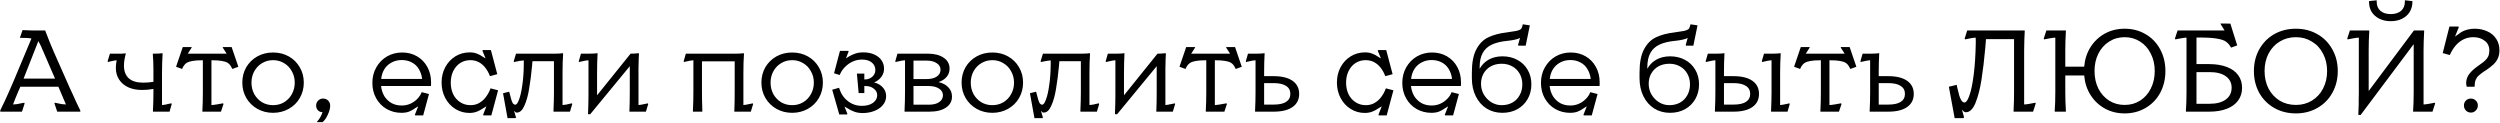 <?xml version="1.0" encoding="UTF-8"?> <svg xmlns="http://www.w3.org/2000/svg" width="3448" height="169" viewBox="0 0 3448 169" fill="none"><path d="M0.375 152.24C1.548 149.893 2.615 147.653 3.575 145.52C4.642 143.387 5.655 141.307 6.615 139.28C8.535 135.12 10.508 130.747 12.535 126.16C14.562 121.573 16.802 116.4 19.255 110.64L43.415 53.04C41.815 52.72 39.948 52.507 37.815 52.4C35.788 52.293 33.388 52.24 30.615 52.24C30.082 52.24 29.548 52.24 29.015 52.24C28.482 52.24 27.948 52.24 27.415 52.24L31.095 41.52C35.042 41.733 39.308 41.893 43.895 42C48.482 42 52.535 42 56.055 42H62.295C66.668 53.627 70.668 63.547 74.295 71.76L96.695 122.32C97.655 124.453 98.882 127.067 100.375 130.16C101.975 133.787 103.628 137.467 105.335 141.2C107.148 144.933 108.962 148.667 110.775 152.4V154H78.935L75.095 142.64L75.575 141.68L78.135 142.16C80.375 142.693 82.668 143.173 85.015 143.6C87.468 143.92 89.442 144.08 90.935 144.08L80.535 119.6H28.055C27.628 120.773 27.148 121.893 26.615 122.96C26.188 124.027 25.708 125.093 25.175 126.16C21.655 134.48 19.255 140.453 17.975 144.08C19.362 144.08 21.228 143.92 23.575 143.6C26.028 143.173 28.375 142.693 30.615 142.16C31.042 142.053 31.468 142 31.895 142C32.428 141.893 32.908 141.787 33.335 141.68L33.975 142.64L30.295 154H0.375V152.24ZM75.895 108.4L59.415 70.32C59.415 70.213 59.362 70.053 59.255 69.84C59.148 69.627 59.042 69.467 58.935 69.36C57.548 65.84 56.375 63.173 55.415 61.36C54.562 59.547 53.708 58 52.855 56.72L32.535 108.4H75.895ZM210.959 152.4C211.385 144.08 211.599 135.92 211.599 127.92V122.64C206.479 123.6 201.199 124.08 195.759 124.08C188.612 124.08 182.319 122.853 176.879 120.4C171.439 117.84 167.225 114.267 164.239 109.68C161.252 105.093 159.759 99.707 159.759 93.52C159.759 91.813 159.865 90.107 160.079 88.4C160.292 86.693 160.559 84.933 160.879 83.12C159.279 83.227 156.559 83.707 152.719 84.56C152.079 84.667 151.439 84.827 150.799 85.04C150.159 85.147 149.572 85.307 149.039 85.52L148.399 84.56L151.599 74H163.439C164.825 74 166.479 74 168.399 74C170.319 73.893 171.919 73.733 173.199 73.52L173.359 74.48C171.759 80.56 170.959 85.893 170.959 90.48C170.959 98.053 173.145 103.867 177.519 107.92C181.999 111.973 188.665 114 197.519 114C201.999 114 206.692 113.627 211.599 112.88V95.76C211.599 88.507 211.332 81.68 210.799 75.28V74H213.519C215.119 74 217.039 73.947 219.279 73.84C221.519 73.733 223.119 73.573 224.079 73.36L224.239 74.64C223.705 82.747 223.439 91.6 223.439 101.2V144.88C225.465 144.88 228.932 144.24 233.839 142.96C234.265 142.853 234.692 142.8 235.119 142.8C235.545 142.693 235.972 142.587 236.399 142.48L236.879 143.44L233.839 154H210.959V152.4ZM279.139 152.4C279.565 145.147 279.779 136.613 279.779 126.8V83.12H278.979C273.325 83.12 268.792 83.44 265.379 84.08C262.072 84.613 259.405 85.52 257.379 86.8C255.459 88.08 253.859 89.84 252.579 92.08L251.139 95.12L242.819 92.08L252.099 64.88H264.099L264.419 65.52L258.979 74H312.579L307.139 65.52L307.459 64.88H319.459L328.739 92.08L320.419 95.12L318.819 92.08C317.645 89.84 316.099 88.08 314.179 86.8C312.259 85.52 309.592 84.613 306.179 84.08C302.765 83.44 298.232 83.12 292.579 83.12H291.619V144.88C293.005 144.88 295.352 144.613 298.659 144.08C302.072 143.547 305.059 143.013 307.619 142.48L308.259 143.44L304.739 154H279.139V152.4ZM376.596 155.6C368.703 155.6 361.503 153.787 354.996 150.16C348.596 146.533 343.53 141.573 339.796 135.28C336.063 128.88 334.196 121.787 334.196 114C334.196 106.107 336.01 99.013 339.636 92.72C343.37 86.427 348.436 81.467 354.836 77.84C361.343 74.213 368.596 72.4 376.596 72.4C384.703 72.4 391.956 74.213 398.356 77.84C404.756 81.467 409.77 86.427 413.396 92.72C417.13 99.013 418.996 106.107 418.996 114C418.996 121.787 417.13 128.88 413.396 135.28C409.77 141.573 404.703 146.533 398.196 150.16C391.69 153.787 384.49 155.6 376.596 155.6ZM376.596 145.04C382.25 145.04 387.316 143.707 391.796 141.04C396.383 138.267 399.956 134.533 402.516 129.84C405.183 125.04 406.516 119.76 406.516 114C406.516 108.24 405.183 103.013 402.516 98.32C399.956 93.52 396.383 89.787 391.796 87.12C387.316 84.347 382.25 82.96 376.596 82.96C371.05 82.96 365.983 84.347 361.396 87.12C356.916 89.787 353.343 93.52 350.676 98.32C348.116 103.013 346.836 108.24 346.836 114C346.836 119.76 348.116 125.04 350.676 129.84C353.343 134.533 356.916 138.267 361.396 141.04C365.983 143.707 371.05 145.04 376.596 145.04ZM437.296 167.76C439.11 165.84 440.656 163.707 441.936 161.36C443.216 159.12 444.176 156.88 444.816 154.64C444.71 154.64 444.603 154.64 444.496 154.64C444.39 154.64 444.336 154.64 444.336 154.64C442.096 154.64 440.123 153.787 438.416 152.08C436.816 150.267 436.016 148.133 436.016 145.68C436.016 142.907 436.923 140.613 438.736 138.8C440.656 136.88 442.896 135.92 445.456 135.92C448.336 135.92 450.683 136.827 452.496 138.64C454.416 140.453 455.376 142.853 455.376 145.84C455.376 149.36 454.31 153.413 452.176 158C450.15 162.587 447.75 166.053 444.976 168.4H437.296V167.76ZM572.131 158.48L576.771 146.64C576.131 146.96 575.438 147.387 574.691 147.92C573.945 148.453 573.091 148.987 572.131 149.52C569.678 151.333 566.958 152.827 563.971 154C561.091 155.067 557.678 155.6 553.731 155.6C546.265 155.6 539.438 153.84 533.251 150.32C527.171 146.8 522.371 141.893 518.851 135.6C515.331 129.307 513.571 122.213 513.571 114.32C513.571 106.32 515.385 99.173 519.011 92.88C522.638 86.48 527.545 81.467 533.731 77.84C540.025 74.213 546.958 72.4 554.531 72.4C562.318 72.4 569.198 74.16 575.171 77.68C581.251 81.2 585.998 86.107 589.411 92.4C592.825 98.587 594.531 105.627 594.531 113.52C594.531 114.48 594.531 115.387 594.531 116.24C594.531 116.987 594.478 117.787 594.371 118.64H525.571C526.105 123.76 527.598 128.4 530.051 132.56C532.611 136.613 535.918 139.813 539.971 142.16C544.131 144.4 548.825 145.52 554.051 145.52C558.425 145.52 562.478 144.667 566.211 142.96C570.051 141.147 573.251 138.853 575.811 136.08C578.478 133.307 580.345 130.427 581.411 127.44L581.571 127.12L591.651 129.68L583.651 159.12H572.771L572.131 158.48ZM582.211 108.88C581.571 103.653 580.025 99.067 577.571 95.12C575.225 91.173 571.971 88.133 567.811 86C563.758 83.867 559.171 82.8 554.051 82.8C548.931 82.8 544.291 83.92 540.131 86.16C536.078 88.293 532.771 91.333 530.211 95.28C527.758 99.227 526.265 103.76 525.731 108.88H582.211ZM675.76 105.04C674.16 100.773 672.08 96.987 669.52 93.68C667.067 90.373 664.08 87.76 660.56 85.84C657.04 83.92 653.093 82.96 648.72 82.96C643.493 82.96 638.8 84.293 634.64 86.96C630.587 89.627 627.387 93.36 625.04 98.16C622.8 102.853 621.68 108.133 621.68 114C621.68 119.867 622.8 125.2 625.04 130C627.387 134.693 630.64 138.373 634.8 141.04C638.96 143.707 643.653 145.04 648.88 145.04C653.573 145.04 657.68 143.973 661.2 141.84C664.827 139.707 667.867 136.933 670.32 133.52C672.88 130.107 674.96 126.213 676.56 121.84L686.96 124.56L677.68 159.12H666.8L666.32 158.32L670.8 146.64C669.307 147.6 667.653 148.613 665.84 149.68C663.387 151.387 660.667 152.827 657.68 154C654.693 155.173 651.28 155.76 647.44 155.76C640.4 155.76 633.947 153.947 628.08 150.32C622.213 146.693 617.573 141.68 614.16 135.28C610.747 128.88 609.04 121.733 609.04 113.84C609.04 105.947 610.747 98.853 614.16 92.56C617.573 86.267 622.213 81.307 628.08 77.68C633.947 74.053 640.56 72.24 647.92 72.24C651.653 72.24 654.96 72.827 657.84 74C660.72 75.067 663.333 76.453 665.68 78.16C666.427 78.587 667.12 79.013 667.76 79.44C668.507 79.867 669.147 80.187 669.68 80.4L665.36 70L666 69.04H677.04L685.84 102.32L675.76 105.04ZM693.771 128.56L702.251 126.48L702.731 128.24C703.585 131.653 704.385 134.64 705.131 137.2C705.878 139.76 706.678 141.627 707.531 142.8C708.491 143.867 709.558 144.4 710.731 144.4C712.438 144.4 714.145 142.053 715.851 137.36C717.665 132.667 719.158 126.107 720.331 117.68C721.611 109.253 722.305 99.76 722.411 89.2C722.411 88.453 722.411 87.76 722.411 87.12C722.411 86.48 722.411 85.787 722.411 85.04V83.28C719.318 83.493 714.838 84.24 708.971 85.52L708.491 84.56L711.691 74H765.931C767.745 74 769.611 73.947 771.531 73.84C773.451 73.733 775.105 73.573 776.491 73.36L776.651 74.64C776.118 81.253 775.851 90.107 775.851 101.2V144.88C776.918 144.88 778.625 144.667 780.971 144.24C783.425 143.707 785.985 143.12 788.651 142.48L789.291 143.44L786.091 154H763.371V152.4C763.798 143.333 764.011 134.8 764.011 126.8V84.4H734.411C734.305 85.253 734.198 86.16 734.091 87.12C734.091 87.973 734.038 88.88 733.931 89.84C732.758 102.32 731.371 113.2 729.771 122.48C728.278 131.76 726.091 139.547 723.211 145.84C720.438 152.133 716.971 155.28 712.811 155.28C712.065 155.28 711.371 155.067 710.731 154.64C710.198 154.213 709.718 153.68 709.291 153.04C709.291 153.04 709.238 153.04 709.131 153.04C709.131 152.933 709.078 152.88 708.971 152.88L711.691 162.16L711.051 162.96H700.011L693.771 128.56ZM894.039 143.44L890.839 154H868.119V152.4C868.439 145.147 868.599 136.613 868.599 126.8V91.28L814.039 157.52H810.999C811.425 147.28 811.639 138 811.639 129.68V83.12C809.719 83.12 806.092 83.76 800.759 85.04L798.679 85.52L798.199 84.56L801.239 74H813.559C815.159 74 817.025 73.947 819.159 73.84C821.399 73.733 823.052 73.573 824.119 73.36V74.64C823.692 82.747 823.479 91.547 823.479 101.04V131.44L869.719 74H870.359C871.745 74 873.399 73.947 875.319 73.84C877.345 73.733 879.265 73.573 881.079 73.36L881.239 74.64C881.132 76.667 881.025 78.747 880.919 80.88C880.919 83.013 880.865 85.2 880.759 87.44C880.759 89.68 880.705 91.973 880.599 94.32C880.599 96.667 880.599 98.96 880.599 101.2V144.88C881.985 144.88 885.612 144.24 891.479 142.96C891.799 142.853 892.119 142.8 892.439 142.8C892.759 142.693 893.079 142.587 893.399 142.48L894.039 143.44ZM955.686 152.4C956.113 143.547 956.326 135.013 956.326 126.8V83.12C954.406 83.12 950.78 83.76 945.446 85.04L943.366 85.52L942.886 84.56L945.926 74H1015.37C1017.07 74 1018.94 73.947 1020.97 73.84C1022.99 73.733 1024.59 73.573 1025.77 73.36L1026.09 74.64C1025.55 81.36 1025.29 90.213 1025.29 101.2V144.88C1026.67 144.88 1030.3 144.24 1036.17 142.96C1036.49 142.853 1036.81 142.8 1037.13 142.8C1037.45 142.693 1037.77 142.587 1038.09 142.48L1038.73 143.44L1035.53 154H1012.81V152.4C1013.13 145.147 1013.29 136.613 1013.29 126.8V84.56H968.166V126.8C968.166 135.013 968.326 143.547 968.646 152.4V154H955.686V152.4ZM1092.53 155.6C1084.64 155.6 1077.44 153.787 1070.93 150.16C1064.53 146.533 1059.47 141.573 1055.73 135.28C1052 128.88 1050.13 121.787 1050.13 114C1050.13 106.107 1051.95 99.013 1055.57 92.72C1059.31 86.427 1064.37 81.467 1070.77 77.84C1077.28 74.213 1084.53 72.4 1092.53 72.4C1100.64 72.4 1107.89 74.213 1114.29 77.84C1120.69 81.467 1125.71 86.427 1129.33 92.72C1133.07 99.013 1134.93 106.107 1134.93 114C1134.93 121.787 1133.07 128.88 1129.33 135.28C1125.71 141.573 1120.64 146.533 1114.13 150.16C1107.63 153.787 1100.43 155.6 1092.53 155.6ZM1092.53 145.04C1098.19 145.04 1103.25 143.707 1107.73 141.04C1112.32 138.267 1115.89 134.533 1118.45 129.84C1121.12 125.04 1122.45 119.76 1122.45 114C1122.45 108.24 1121.12 103.013 1118.45 98.32C1115.89 93.52 1112.32 89.787 1107.73 87.12C1103.25 84.347 1098.19 82.96 1092.53 82.96C1086.99 82.96 1081.92 84.347 1077.33 87.12C1072.85 89.787 1069.28 93.52 1066.61 98.32C1064.05 103.013 1062.77 108.24 1062.77 114C1062.77 119.76 1064.05 125.04 1066.61 129.84C1069.28 134.533 1072.85 138.267 1077.33 141.04C1081.92 143.707 1086.99 145.04 1092.53 145.04ZM1147.76 123.76L1157.2 121.04L1158.64 124.88C1160.02 128.613 1162.1 132.08 1164.88 135.28C1167.76 138.48 1171.22 141.093 1175.28 143.12C1179.44 145.04 1183.86 146 1188.56 146C1195.06 146 1200.24 144.613 1204.08 141.84C1207.92 138.96 1209.84 135.44 1209.84 131.28C1209.84 127.653 1208.29 124.667 1205.2 122.32C1202.21 119.867 1198.26 118.64 1193.36 118.64H1192.08V128.4H1184.24L1181.84 101.52H1192.08V109.52H1193.2C1195.76 109.52 1198.1 108.933 1200.24 107.76C1202.48 106.587 1204.18 105.04 1205.36 103.12C1206.64 101.093 1207.28 98.907 1207.28 96.56C1207.28 92.293 1205.62 88.827 1202.32 86.16C1199.12 83.493 1194.58 82.16 1188.72 82.16C1184.34 82.16 1180.13 83.067 1176.08 84.88C1172.13 86.693 1168.61 89.147 1165.52 92.24C1162.42 95.333 1160.08 98.8 1158.48 102.64L1158 103.44L1150.32 101.04L1158.48 70.16H1169.84L1170.48 70.8L1166.8 80.4C1167.44 80.08 1168.08 79.707 1168.72 79.28C1169.46 78.747 1170.21 78.267 1170.96 77.84C1173.73 76.24 1176.66 74.907 1179.76 73.84C1182.85 72.773 1186.48 72.24 1190.64 72.24C1196.4 72.24 1201.41 73.2 1205.68 75.12C1210.05 77.04 1213.41 79.707 1215.76 83.12C1218.1 86.533 1219.28 90.373 1219.28 94.64C1219.28 98.907 1218.05 102.693 1215.6 106C1213.14 109.307 1209.84 111.867 1205.68 113.68C1210.69 114.96 1214.69 117.307 1217.68 120.72C1220.66 124.027 1222.16 127.973 1222.16 132.56C1222.16 137.253 1220.66 141.36 1217.68 144.88C1214.8 148.4 1210.85 151.12 1205.84 153.04C1200.82 154.96 1195.49 155.92 1189.84 155.92C1185.46 155.92 1181.57 155.28 1178.16 154C1174.85 152.827 1171.86 151.333 1169.2 149.52C1168.45 149.093 1167.7 148.667 1166.96 148.24C1166.21 147.813 1165.46 147.387 1164.72 146.96L1168.72 157.04L1168.08 157.84H1157.52L1147.76 123.76ZM1247.56 152.4C1247.99 143.547 1248.2 135.013 1248.2 126.8V83.12C1246.28 83.12 1242.65 83.76 1237.32 85.04L1235.24 85.52L1234.76 84.56L1237.8 74H1279.4C1288.68 74 1296.04 75.867 1301.48 79.6C1306.92 83.227 1309.64 88.24 1309.64 94.64C1309.64 99.013 1308.31 102.8 1305.64 106C1302.97 109.2 1299.24 111.6 1294.44 113.2C1300.31 114.587 1304.84 117.04 1308.04 120.56C1311.35 123.973 1313 128.187 1313 133.2C1313 139.6 1310.23 144.667 1304.68 148.4C1299.13 152.133 1291.56 154 1281.96 154H1247.56V152.4ZM1280.84 144.4C1287.03 144.4 1291.83 143.227 1295.24 140.88C1298.76 138.533 1300.52 135.333 1300.52 131.28C1300.52 127.547 1298.71 124.507 1295.08 122.16C1291.45 119.813 1286.71 118.64 1280.84 118.64H1259.88V144.4H1280.84ZM1277.96 109.04C1283.83 109.04 1288.47 107.92 1291.88 105.68C1295.4 103.333 1297.16 100.187 1297.16 96.24C1297.16 92.4 1295.4 89.36 1291.88 87.12C1288.47 84.773 1283.83 83.6 1277.96 83.6H1259.88V109.04H1277.96ZM1368.63 155.6C1360.73 155.6 1353.53 153.787 1347.03 150.16C1340.63 146.533 1335.56 141.573 1331.83 135.28C1328.09 128.88 1326.23 121.787 1326.23 114C1326.23 106.107 1328.04 99.013 1331.67 92.72C1335.4 86.427 1340.47 81.467 1346.87 77.84C1353.37 74.213 1360.63 72.4 1368.63 72.4C1376.73 72.4 1383.99 74.213 1390.39 77.84C1396.79 81.467 1401.8 86.427 1405.43 92.72C1409.16 99.013 1411.03 106.107 1411.03 114C1411.03 121.787 1409.16 128.88 1405.43 135.28C1401.8 141.573 1396.73 146.533 1390.23 150.16C1383.72 153.787 1376.52 155.6 1368.63 155.6ZM1368.63 145.04C1374.28 145.04 1379.35 143.707 1383.83 141.04C1388.41 138.267 1391.99 134.533 1394.55 129.84C1397.21 125.04 1398.55 119.76 1398.55 114C1398.55 108.24 1397.21 103.013 1394.55 98.32C1391.99 93.52 1388.41 89.787 1383.83 87.12C1379.35 84.347 1374.28 82.96 1368.63 82.96C1363.08 82.96 1358.01 84.347 1353.43 87.12C1348.95 89.787 1345.37 93.52 1342.71 98.32C1340.15 103.013 1338.87 108.24 1338.87 114C1338.87 119.76 1340.15 125.04 1342.71 129.84C1345.37 134.533 1348.95 138.267 1353.43 141.04C1358.01 143.707 1363.08 145.04 1368.63 145.04ZM1420.49 128.56L1428.97 126.48L1429.45 128.24C1430.3 131.653 1431.1 134.64 1431.85 137.2C1432.6 139.76 1433.4 141.627 1434.25 142.8C1435.21 143.867 1436.28 144.4 1437.45 144.4C1439.16 144.4 1440.86 142.053 1442.57 137.36C1444.38 132.667 1445.88 126.107 1447.05 117.68C1448.33 109.253 1449.02 99.76 1449.13 89.2C1449.13 88.453 1449.13 87.76 1449.13 87.12C1449.13 86.48 1449.13 85.787 1449.13 85.04V83.28C1446.04 83.493 1441.56 84.24 1435.69 85.52L1435.21 84.56L1438.41 74H1492.65C1494.46 74 1496.33 73.947 1498.25 73.84C1500.17 73.733 1501.82 73.573 1503.21 73.36L1503.37 74.64C1502.84 81.253 1502.57 90.107 1502.57 101.2V144.88C1503.64 144.88 1505.34 144.667 1507.69 144.24C1510.14 143.707 1512.7 143.12 1515.37 142.48L1516.01 143.44L1512.81 154H1490.09V152.4C1490.52 143.333 1490.73 134.8 1490.73 126.8V84.4H1461.13C1461.02 85.253 1460.92 86.16 1460.81 87.12C1460.81 87.973 1460.76 88.88 1460.65 89.84C1459.48 102.32 1458.09 113.2 1456.49 122.48C1455 131.76 1452.81 139.547 1449.93 145.84C1447.16 152.133 1443.69 155.28 1439.53 155.28C1438.78 155.28 1438.09 155.067 1437.45 154.64C1436.92 154.213 1436.44 153.68 1436.01 153.04C1436.01 153.04 1435.96 153.04 1435.85 153.04C1435.85 152.933 1435.8 152.88 1435.69 152.88L1438.41 162.16L1437.77 162.96H1426.73L1420.49 128.56ZM1620.76 143.44L1617.56 154H1594.84V152.4C1595.16 145.147 1595.32 136.613 1595.32 126.8V91.28L1540.76 157.52H1537.72C1538.14 147.28 1538.36 138 1538.36 129.68V83.12C1536.44 83.12 1532.81 83.76 1527.48 85.04L1525.4 85.52L1524.92 84.56L1527.96 74H1540.28C1541.88 74 1543.74 73.947 1545.88 73.84C1548.12 73.733 1549.77 73.573 1550.84 73.36V74.64C1550.41 82.747 1550.2 91.547 1550.2 101.04V131.44L1596.44 74H1597.08C1598.46 74 1600.12 73.947 1602.04 73.84C1604.06 73.733 1605.98 73.573 1607.8 73.36L1607.96 74.64C1607.85 76.667 1607.74 78.747 1607.64 80.88C1607.64 83.013 1607.58 85.2 1607.48 87.44C1607.48 89.68 1607.42 91.973 1607.32 94.32C1607.32 96.667 1607.32 98.96 1607.32 101.2V144.88C1608.7 144.88 1612.33 144.24 1618.2 142.96C1618.52 142.853 1618.84 142.8 1619.16 142.8C1619.48 142.693 1619.8 142.587 1620.12 142.48L1620.76 143.44ZM1663.05 152.4C1663.47 145.147 1663.69 136.613 1663.69 126.8V83.12H1662.89C1657.23 83.12 1652.7 83.44 1649.29 84.08C1645.98 84.613 1643.31 85.52 1641.29 86.8C1639.37 88.08 1637.77 89.84 1636.49 92.08L1635.05 95.12L1626.73 92.08L1636.01 64.88H1648.01L1648.33 65.52L1642.89 74H1696.49L1691.05 65.52L1691.37 64.88H1703.37L1712.65 92.08L1704.33 95.12L1702.73 92.08C1701.55 89.84 1700.01 88.08 1698.09 86.8C1696.17 85.52 1693.5 84.613 1690.09 84.08C1686.67 83.44 1682.14 83.12 1676.49 83.12H1675.53V144.88C1676.91 144.88 1679.26 144.613 1682.57 144.08C1685.98 143.547 1688.97 143.013 1691.53 142.48L1692.17 143.44L1688.65 154H1663.05V152.4ZM1731 152.4C1731.43 143.547 1731.64 135.013 1731.64 126.8V83.12C1729.72 83.12 1726.09 83.76 1720.76 85.04L1718.68 85.52L1718.2 84.56L1721.24 74H1733.56C1735.16 74 1737.03 73.947 1739.16 73.84C1741.4 73.733 1743.05 73.573 1744.12 73.36V74.64C1743.69 82.427 1743.48 90.747 1743.48 99.6V105.04H1756.6C1767.91 105.04 1776.6 107.173 1782.68 111.44C1788.76 115.707 1791.8 121.733 1791.8 129.52C1791.8 137.307 1788.76 143.333 1782.68 147.6C1776.6 151.867 1767.91 154 1756.6 154H1731V152.4ZM1756.76 144.24C1764.23 144.24 1769.88 143.013 1773.72 140.56C1777.67 138 1779.64 134.32 1779.64 129.52C1779.64 124.613 1777.67 120.933 1773.72 118.48C1769.88 115.92 1764.23 114.64 1756.76 114.64H1743.48V144.24H1756.76ZM1910.6 105.04C1909 100.773 1906.92 96.987 1904.36 93.68C1901.91 90.373 1898.92 87.76 1895.4 85.84C1891.88 83.92 1887.94 82.96 1883.56 82.96C1878.34 82.96 1873.64 84.293 1869.48 86.96C1865.43 89.627 1862.23 93.36 1859.88 98.16C1857.64 102.853 1856.52 108.133 1856.52 114C1856.52 119.867 1857.64 125.2 1859.88 130C1862.23 134.693 1865.48 138.373 1869.64 141.04C1873.8 143.707 1878.5 145.04 1883.72 145.04C1888.42 145.04 1892.52 143.973 1896.04 141.84C1899.67 139.707 1902.71 136.933 1905.16 133.52C1907.72 130.107 1909.8 126.213 1911.4 121.84L1921.8 124.56L1912.52 159.12H1901.64L1901.16 158.32L1905.64 146.64C1904.15 147.6 1902.5 148.613 1900.68 149.68C1898.23 151.387 1895.51 152.827 1892.52 154C1889.54 155.173 1886.12 155.76 1882.28 155.76C1875.24 155.76 1868.79 153.947 1862.92 150.32C1857.06 146.693 1852.42 141.68 1849 135.28C1845.59 128.88 1843.88 121.733 1843.88 113.84C1843.88 105.947 1845.59 98.853 1849 92.56C1852.42 86.267 1857.06 81.307 1862.92 77.68C1868.79 74.053 1875.4 72.24 1882.76 72.24C1886.5 72.24 1889.8 72.827 1892.68 74C1895.56 75.067 1898.18 76.453 1900.52 78.16C1901.27 78.587 1901.96 79.013 1902.6 79.44C1903.35 79.867 1903.99 80.187 1904.52 80.4L1900.2 70L1900.84 69.04H1911.88L1920.68 102.32L1910.6 105.04ZM1992.6 158.48L1997.24 146.64C1996.6 146.96 1995.91 147.387 1995.16 147.92C1994.41 148.453 1993.56 148.987 1992.6 149.52C1990.15 151.333 1987.43 152.827 1984.44 154C1981.56 155.067 1978.15 155.6 1974.2 155.6C1966.73 155.6 1959.91 153.84 1953.72 150.32C1947.64 146.8 1942.84 141.893 1939.32 135.6C1935.8 129.307 1934.04 122.213 1934.04 114.32C1934.04 106.32 1935.85 99.173 1939.48 92.88C1943.11 86.48 1948.01 81.467 1954.2 77.84C1960.49 74.213 1967.43 72.4 1975 72.4C1982.79 72.4 1989.67 74.16 1995.64 77.68C2001.72 81.2 2006.47 86.107 2009.88 92.4C2013.29 98.587 2015 105.627 2015 113.52C2015 114.48 2015 115.387 2015 116.24C2015 116.987 2014.95 117.787 2014.84 118.64H1946.04C1946.57 123.76 1948.07 128.4 1950.52 132.56C1953.08 136.613 1956.39 139.813 1960.44 142.16C1964.6 144.4 1969.29 145.52 1974.52 145.52C1978.89 145.52 1982.95 144.667 1986.68 142.96C1990.52 141.147 1993.72 138.853 1996.28 136.08C1998.95 133.307 2000.81 130.427 2001.88 127.44L2002.04 127.12L2012.12 129.68L2004.12 159.12H1993.24L1992.6 158.48ZM2002.68 108.88C2002.04 103.653 2000.49 99.067 1998.04 95.12C1995.69 91.173 1992.44 88.133 1988.28 86C1984.23 83.867 1979.64 82.8 1974.52 82.8C1969.4 82.8 1964.76 83.92 1960.6 86.16C1956.55 88.293 1953.24 91.333 1950.68 95.28C1948.23 99.227 1946.73 103.76 1946.2 108.88H2002.68ZM2072.07 155.6C2063.96 155.6 2056.71 153.627 2050.31 149.68C2044.02 145.733 2039.06 140.133 2035.43 132.88C2031.8 125.627 2029.99 117.253 2029.99 107.76V99.92C2029.99 86.373 2032.07 75.707 2036.23 67.92C2040.39 60.133 2045.88 54.64 2052.71 51.44C2059.64 48.133 2068.07 45.893 2077.99 44.72C2084.28 43.867 2088.76 43.173 2091.43 42.64C2094.2 42 2096.12 41.253 2097.19 40.4C2098.36 39.44 2099.16 38 2099.59 36.08L2100.23 33.52L2109.99 34.96L2104.23 62.96H2094.31L2093.67 62.16L2096.39 52.24C2095 53.2 2092.76 54 2089.67 54.64C2088.07 54.96 2086.42 55.28 2084.71 55.6C2083.11 55.813 2081.46 56.027 2079.75 56.24C2070.58 57.093 2063.16 58.853 2057.51 61.52C2051.86 64.187 2047.64 68.08 2044.87 73.2C2042.1 78.213 2040.71 84.88 2040.71 93.2V94.8C2043.8 89.36 2048.02 85.147 2053.35 82.16C2058.79 79.173 2065.08 77.68 2072.23 77.68C2079.8 77.68 2086.58 79.28 2092.55 82.48C2098.63 85.68 2103.38 90.213 2106.79 96.08C2110.31 101.84 2112.07 108.613 2112.07 116.4C2112.07 123.867 2110.36 130.587 2106.95 136.56C2103.54 142.533 2098.79 147.227 2092.71 150.64C2086.63 153.947 2079.75 155.6 2072.07 155.6ZM2071.11 145.04C2076.66 145.04 2081.56 143.867 2085.83 141.52C2090.2 139.067 2093.56 135.653 2095.91 131.28C2098.36 126.907 2099.59 121.947 2099.59 116.4C2099.59 110.853 2098.36 105.947 2095.91 101.68C2093.56 97.413 2090.2 94.053 2085.83 91.6C2081.56 89.147 2076.66 87.92 2071.11 87.92C2065.56 87.92 2060.6 89.093 2056.23 91.44C2051.96 93.787 2048.6 97.093 2046.15 101.36C2043.8 105.52 2042.63 110.267 2042.63 115.6C2042.63 120.933 2043.91 125.84 2046.47 130.32C2049.14 134.8 2052.6 138.373 2056.87 141.04C2061.24 143.707 2065.99 145.04 2071.11 145.04ZM2183.85 158.48L2188.49 146.64C2187.85 146.96 2187.16 147.387 2186.41 147.92C2185.66 148.453 2184.81 148.987 2183.85 149.52C2181.4 151.333 2178.68 152.827 2175.69 154C2172.81 155.067 2169.4 155.6 2165.45 155.6C2157.98 155.6 2151.16 153.84 2144.97 150.32C2138.89 146.8 2134.09 141.893 2130.57 135.6C2127.05 129.307 2125.29 122.213 2125.29 114.32C2125.29 106.32 2127.1 99.173 2130.73 92.88C2134.36 86.48 2139.26 81.467 2145.45 77.84C2151.74 74.213 2158.68 72.4 2166.25 72.4C2174.04 72.4 2180.92 74.16 2186.89 77.68C2192.97 81.2 2197.72 86.107 2201.13 92.4C2204.54 98.587 2206.25 105.627 2206.25 113.52C2206.25 114.48 2206.25 115.387 2206.25 116.24C2206.25 116.987 2206.2 117.787 2206.09 118.64H2137.29C2137.82 123.76 2139.32 128.4 2141.77 132.56C2144.33 136.613 2147.64 139.813 2151.69 142.16C2155.85 144.4 2160.54 145.52 2165.77 145.52C2170.14 145.52 2174.2 144.667 2177.93 142.96C2181.77 141.147 2184.97 138.853 2187.53 136.08C2190.2 133.307 2192.06 130.427 2193.13 127.44L2193.29 127.12L2203.37 129.68L2195.37 159.12H2184.49L2183.85 158.48ZM2193.93 108.88C2193.29 103.653 2191.74 99.067 2189.29 95.12C2186.94 91.173 2183.69 88.133 2179.53 86C2175.48 83.867 2170.89 82.8 2165.77 82.8C2160.65 82.8 2156.01 83.92 2151.85 86.16C2147.8 88.293 2144.49 91.333 2141.93 95.28C2139.48 99.227 2137.98 103.76 2137.45 108.88H2193.93ZM2303.32 155.6C2295.21 155.6 2287.96 153.627 2281.56 149.68C2275.27 145.733 2270.31 140.133 2266.68 132.88C2263.05 125.627 2261.24 117.253 2261.24 107.76V99.92C2261.24 86.373 2263.32 75.707 2267.48 67.92C2271.64 60.133 2277.13 54.64 2283.96 51.44C2290.89 48.133 2299.32 45.893 2309.24 44.72C2315.53 43.867 2320.01 43.173 2322.68 42.64C2325.45 42 2327.37 41.253 2328.44 40.4C2329.61 39.44 2330.41 38 2330.84 36.08L2331.48 33.52L2341.24 34.96L2335.48 62.96H2325.56L2324.92 62.16L2327.64 52.24C2326.25 53.2 2324.01 54 2320.92 54.64C2319.32 54.96 2317.67 55.28 2315.96 55.6C2314.36 55.813 2312.71 56.027 2311 56.24C2301.83 57.093 2294.41 58.853 2288.76 61.52C2283.11 64.187 2278.89 68.08 2276.12 73.2C2273.35 78.213 2271.96 84.88 2271.96 93.2V94.8C2275.05 89.36 2279.27 85.147 2284.6 82.16C2290.04 79.173 2296.33 77.68 2303.48 77.68C2311.05 77.68 2317.83 79.28 2323.8 82.48C2329.88 85.68 2334.63 90.213 2338.04 96.08C2341.56 101.84 2343.32 108.613 2343.32 116.4C2343.32 123.867 2341.61 130.587 2338.2 136.56C2334.79 142.533 2330.04 147.227 2323.96 150.64C2317.88 153.947 2311 155.6 2303.32 155.6ZM2302.36 145.04C2307.91 145.04 2312.81 143.867 2317.08 141.52C2321.45 139.067 2324.81 135.653 2327.16 131.28C2329.61 126.907 2330.84 121.947 2330.84 116.4C2330.84 110.853 2329.61 105.947 2327.16 101.68C2324.81 97.413 2321.45 94.053 2317.08 91.6C2312.81 89.147 2307.91 87.92 2302.36 87.92C2296.81 87.92 2291.85 89.093 2287.48 91.44C2283.21 93.787 2279.85 97.093 2277.4 101.36C2275.05 105.52 2273.88 110.267 2273.88 115.6C2273.88 120.933 2275.16 125.84 2277.72 130.32C2280.39 134.8 2283.85 138.373 2288.12 141.04C2292.49 143.707 2297.24 145.04 2302.36 145.04ZM2365.22 152.4C2365.64 143.547 2365.86 135.013 2365.86 126.8V83.12C2363.94 83.12 2360.31 83.76 2354.98 85.04L2352.9 85.52L2352.42 84.56L2355.46 74H2367.78C2369.38 74 2371.24 73.947 2373.38 73.84C2375.62 73.733 2377.27 73.573 2378.34 73.36V74.64C2377.91 82.427 2377.7 90.747 2377.7 99.6V105.04H2390.82C2402.12 105.04 2410.82 107.173 2416.9 111.44C2422.98 115.707 2426.02 121.733 2426.02 129.52C2426.02 137.307 2422.98 143.333 2416.9 147.6C2410.82 151.867 2402.12 154 2390.82 154H2365.22V152.4ZM2390.98 144.24C2398.44 144.24 2404.1 143.013 2407.94 140.56C2411.88 138 2413.86 134.32 2413.86 129.52C2413.86 124.613 2411.88 120.933 2407.94 118.48C2404.1 115.92 2398.44 114.64 2390.98 114.64H2377.7V144.24H2390.98ZM2442.66 152.4C2443.08 143.547 2443.3 135.013 2443.3 126.8V83.12C2441.38 83.12 2437.75 83.76 2432.42 85.04L2430.34 85.52L2429.86 84.56L2432.9 74H2445.22C2446.92 74 2448.79 73.947 2450.82 73.84C2452.95 73.733 2454.6 73.573 2455.78 73.36L2455.94 74.64C2455.4 82.747 2455.14 91.6 2455.14 101.2V144.88C2456.63 144.88 2459.99 144.293 2465.22 143.12L2467.94 142.48L2468.42 143.44L2465.38 154H2442.66V152.4ZM2510.7 152.4C2511.13 145.147 2511.34 136.613 2511.34 126.8V83.12H2510.54C2504.89 83.12 2500.35 83.44 2496.94 84.08C2493.63 84.613 2490.97 85.52 2488.94 86.8C2487.02 88.08 2485.42 89.84 2484.14 92.08L2482.7 95.12L2474.38 92.08L2483.66 64.88H2495.66L2495.98 65.52L2490.54 74H2544.14L2538.7 65.52L2539.02 64.88H2551.02L2560.3 92.08L2551.98 95.12L2550.38 92.08C2549.21 89.84 2547.66 88.08 2545.74 86.8C2543.82 85.52 2541.15 84.613 2537.74 84.08C2534.33 83.44 2529.79 83.12 2524.14 83.12H2523.18V144.88C2524.57 144.88 2526.91 144.613 2530.22 144.08C2533.63 143.547 2536.62 143.013 2539.18 142.48L2539.82 143.44L2536.3 154H2510.7V152.4ZM2578.66 152.4C2579.08 143.547 2579.3 135.013 2579.3 126.8V83.12C2577.38 83.12 2573.75 83.76 2568.42 85.04L2566.34 85.52L2565.86 84.56L2568.9 74H2581.22C2582.82 74 2584.68 73.947 2586.82 73.84C2589.06 73.733 2590.71 73.573 2591.78 73.36V74.64C2591.35 82.427 2591.14 90.747 2591.14 99.6V105.04H2604.26C2615.56 105.04 2624.26 107.173 2630.34 111.44C2636.42 115.707 2639.46 121.733 2639.46 129.52C2639.46 137.307 2636.42 143.333 2630.34 147.6C2624.26 151.867 2615.56 154 2604.26 154H2578.66V152.4ZM2604.42 144.24C2611.88 144.24 2617.54 143.013 2621.38 140.56C2625.32 138 2627.3 134.32 2627.3 129.52C2627.3 124.613 2625.32 120.933 2621.38 118.48C2617.54 115.92 2611.88 114.64 2604.42 114.64H2591.14V144.24H2604.42ZM2687.86 119.6L2698.74 117.04L2699.22 119.76C2699.33 120.08 2699.38 120.347 2699.38 120.56C2699.49 120.667 2699.54 120.88 2699.54 121.2C2700.5 125.467 2701.41 129.04 2702.26 131.92C2703.11 134.693 2704.13 136.987 2705.3 138.8C2706.58 140.507 2707.97 141.36 2709.46 141.36C2711.7 141.36 2713.94 138.16 2716.18 131.76C2718.53 125.253 2720.5 115.813 2722.1 103.44C2723.7 90.96 2724.66 76.347 2724.98 59.6C2724.98 58.213 2724.98 56.88 2724.98 55.6C2724.98 54.32 2724.93 53.093 2724.82 51.92C2723.54 51.92 2721.35 52.187 2718.26 52.72C2715.27 53.253 2712.61 53.787 2710.26 54.32L2709.62 53.36L2713.14 42H2792.5V43.6C2792.29 47.653 2792.13 51.013 2792.02 53.68C2791.81 58.587 2791.7 63.76 2791.7 69.2V144.08C2793.09 144.08 2795.38 143.813 2798.58 143.28C2801.78 142.64 2804.61 142.107 2807.06 141.68L2807.7 142.64L2804.02 154H2777.14V152.4C2777.57 144.187 2777.78 135.653 2777.78 126.8V54H2739.06C2738.95 55.92 2738.79 57.893 2738.58 59.92C2738.47 61.947 2738.31 63.973 2738.1 66C2736.61 82.64 2734.85 97.36 2732.82 110.16C2730.79 122.96 2728.02 133.627 2724.5 142.16C2720.98 150.587 2716.61 154.8 2711.38 154.8C2710.53 154.8 2709.73 154.587 2708.98 154.16C2708.34 153.733 2707.7 153.147 2707.06 152.4C2706.85 152.08 2706.63 151.867 2706.42 151.76C2706.21 151.653 2706.05 151.493 2705.94 151.28L2708.82 161.68L2708.02 162.96H2695.86L2687.86 119.6ZM2930.37 39.6C2941.04 39.6 2950.64 42.107 2959.17 47.12C2967.81 52.133 2974.53 59.12 2979.33 68.08C2984.13 76.933 2986.53 86.907 2986.53 98C2986.53 109.093 2984.13 119.12 2979.33 128.08C2974.53 136.933 2967.81 143.867 2959.17 148.88C2950.64 153.893 2941.04 156.4 2930.37 156.4C2920.24 156.4 2911.12 154.16 2903.01 149.68C2894.91 145.2 2888.35 139.013 2883.33 131.12C2878.32 123.227 2875.39 114.213 2874.53 104.08H2848.45V126.8C2848.45 135.653 2848.72 144.187 2849.25 152.4V154H2833.89V152.4C2834.43 145.467 2834.69 136.933 2834.69 126.8V51.92C2833.31 51.92 2831.01 52.187 2827.81 52.72C2824.61 53.253 2821.79 53.787 2819.33 54.32L2818.69 53.36L2822.37 42H2849.25V43.6C2848.72 51.813 2848.45 60.347 2848.45 69.2V91.92H2874.53C2875.39 81.787 2878.32 72.773 2883.33 64.88C2888.35 56.987 2894.91 50.8 2903.01 46.32C2911.12 41.84 2920.24 39.6 2930.37 39.6ZM2930.37 144.72C2938.27 144.72 2945.36 142.747 2951.65 138.8C2957.95 134.747 2962.85 129.2 2966.37 122.16C2970 115.013 2971.81 106.96 2971.81 98C2971.81 89.04 2970 81.04 2966.37 74C2962.85 66.853 2957.95 61.307 2951.65 57.36C2945.36 53.307 2938.27 51.28 2930.37 51.28C2922.37 51.28 2915.23 53.307 2908.93 57.36C2902.64 61.307 2897.68 66.853 2894.05 74C2890.53 81.04 2888.77 89.04 2888.77 98C2888.77 106.96 2890.53 115.013 2894.05 122.16C2897.68 129.2 2902.64 134.747 2908.93 138.8C2915.23 142.747 2922.37 144.72 2930.37 144.72ZM3014.83 152.4C3015.36 145.467 3015.63 136.933 3015.63 126.8V51.92C3014.24 51.92 3011.95 52.187 3008.75 52.72C3005.55 53.253 3002.72 53.787 3000.27 54.32L2999.63 53.36L3003.31 42H3068.11L3062.51 32.88L3062.83 32.4L3076.11 32.56L3085.55 62.64L3077.07 65.68L3076.75 65.2C3075.04 62 3072.91 59.493 3070.35 57.68C3067.9 55.76 3063.84 54.32 3058.19 53.36C3052.64 52.293 3044.54 51.76 3033.87 51.76H3029.39V88.4H3046.83C3056.32 88.4 3064.48 89.733 3071.31 92.4C3078.14 94.96 3083.31 98.693 3086.83 103.6C3090.46 108.507 3092.27 114.32 3092.27 121.04C3092.27 127.867 3090.46 133.733 3086.83 138.64C3083.31 143.547 3078.14 147.333 3071.31 150C3064.48 152.667 3056.32 154 3046.83 154H3014.83V152.4ZM3047.63 143.12C3057.12 143.12 3064.54 141.147 3069.87 137.2C3075.2 133.253 3077.87 127.813 3077.87 120.88C3077.87 114.267 3075.2 109.04 3069.87 105.2C3064.54 101.36 3057.12 99.44 3047.63 99.44H3029.39V143.12H3047.63ZM3166.5 156.4C3155.41 156.4 3145.44 153.893 3136.58 148.88C3127.84 143.867 3120.96 136.933 3115.94 128.08C3111.04 119.12 3108.58 109.093 3108.58 98C3108.58 86.907 3111.04 76.933 3115.94 68.08C3120.96 59.12 3127.84 52.133 3136.58 47.12C3145.44 42.107 3155.41 39.6 3166.5 39.6C3177.49 39.6 3187.36 42.107 3196.1 47.12C3204.96 52.133 3211.84 59.12 3216.74 68.08C3221.76 76.933 3224.26 86.907 3224.26 98C3224.26 109.093 3221.76 119.12 3216.74 128.08C3211.84 136.933 3204.96 143.867 3196.1 148.88C3187.36 153.893 3177.49 156.4 3166.5 156.4ZM3166.5 144.72C3174.72 144.72 3182.08 142.747 3188.58 138.8C3195.2 134.747 3200.32 129.2 3203.94 122.16C3207.68 115.013 3209.54 106.96 3209.54 98C3209.54 89.04 3207.68 81.04 3203.94 74C3200.32 66.853 3195.2 61.307 3188.58 57.36C3182.08 53.307 3174.72 51.28 3166.5 51.28C3158.18 51.28 3150.72 53.307 3144.1 57.36C3137.6 61.307 3132.48 66.853 3128.74 74C3125.12 81.04 3123.3 89.04 3123.3 98C3123.3 106.96 3125.12 115.013 3128.74 122.16C3132.48 129.2 3137.6 134.747 3144.1 138.8C3150.72 142.747 3158.18 144.72 3166.5 144.72ZM3358.57 142.64L3354.89 154H3328.17V152.4C3328.7 145.467 3328.97 136.933 3328.97 126.8V60.88L3255.85 158.48H3252.65V156.88C3252.75 151.653 3252.91 147.227 3253.13 143.6C3253.13 141.253 3253.13 138.907 3253.13 136.56C3253.23 134.213 3253.29 131.92 3253.29 129.68V51.92C3251.9 51.92 3249.61 52.187 3246.41 52.72C3243.21 53.253 3240.38 53.787 3237.93 54.32L3237.29 53.36L3240.97 42H3267.69V43.6C3267.15 51.813 3266.89 60.347 3266.89 69.2V125.52L3329.29 42H3343.37V43.6C3342.83 53.733 3342.57 62.267 3342.57 69.2V144.08C3343.95 144.08 3346.25 143.813 3349.45 143.28C3352.65 142.64 3355.47 142.107 3357.93 141.68L3358.57 142.64ZM3327.21 2.48C3327.21 7.813 3325.93 12.507 3323.37 16.56C3320.91 20.507 3317.45 23.6 3312.97 25.84C3308.49 28.08 3303.26 29.2 3297.29 29.2C3291.42 29.2 3286.19 28.08 3281.61 25.84C3277.13 23.6 3273.61 20.507 3271.05 16.56C3268.59 12.507 3267.37 7.813 3267.37 2.48V1.52L3277.93 0.4V2.32C3277.93 7.653 3279.63 11.867 3283.05 14.96C3286.57 17.947 3291.31 19.44 3297.29 19.44C3303.26 19.44 3308.01 17.947 3311.53 14.96C3315.05 11.867 3316.81 7.653 3316.81 2.32V0.4L3327.21 1.52V2.48ZM3402.11 119.6C3401.57 117.573 3401.31 115.707 3401.31 114C3401.52 109.2 3403.12 104.987 3406.11 101.36C3409.09 97.627 3413.41 93.84 3419.07 90L3419.71 89.52C3423.12 87.173 3425.73 85.147 3427.55 83.44C3429.47 81.627 3430.91 79.653 3431.87 77.52C3432.83 75.28 3433.31 72.667 3433.31 69.68C3433.31 63.92 3431.17 59.44 3426.91 56.24C3422.75 52.933 3417.52 51.28 3411.23 51.28C3406.11 51.28 3401.47 52.347 3397.31 54.48C3393.15 56.613 3389.52 59.547 3386.43 63.28C3383.44 66.907 3380.88 71.12 3378.75 75.92L3368.99 73.2L3378.27 36.56H3390.59L3391.23 37.36L3385.95 50.48C3386.48 50.053 3387.12 49.573 3387.87 49.04C3388.61 48.4 3389.47 47.813 3390.43 47.28C3392.24 45.787 3394.16 44.507 3396.19 43.44C3398.21 42.373 3400.67 41.467 3403.55 40.72C3406.43 39.973 3409.57 39.6 3412.99 39.6C3419.28 39.6 3425.04 40.773 3430.27 43.12C3435.6 45.467 3439.76 48.933 3442.75 53.52C3445.73 58 3447.23 63.28 3447.23 69.36C3447.23 73.733 3446.48 77.467 3444.99 80.56C3443.6 83.653 3441.52 86.48 3438.75 89.04C3436.08 91.6 3432.24 94.533 3427.23 97.84L3426.75 98C3423.33 100.347 3420.67 102.373 3418.75 104.08C3416.93 105.68 3415.49 107.707 3414.43 110.16C3413.47 112.613 3412.99 115.76 3412.99 119.6H3402.11ZM3407.87 155.28C3405.09 155.28 3402.8 154.32 3400.99 152.4C3399.17 150.48 3398.27 148.187 3398.27 145.52C3398.27 142.747 3399.17 140.453 3400.99 138.64C3402.91 136.827 3405.2 135.92 3407.87 135.92C3410.53 135.92 3412.77 136.827 3414.59 138.64C3416.51 140.453 3417.47 142.747 3417.47 145.52C3417.47 148.187 3416.51 150.48 3414.59 152.4C3412.77 154.32 3410.53 155.28 3407.87 155.28Z" fill="black"></path></svg> 